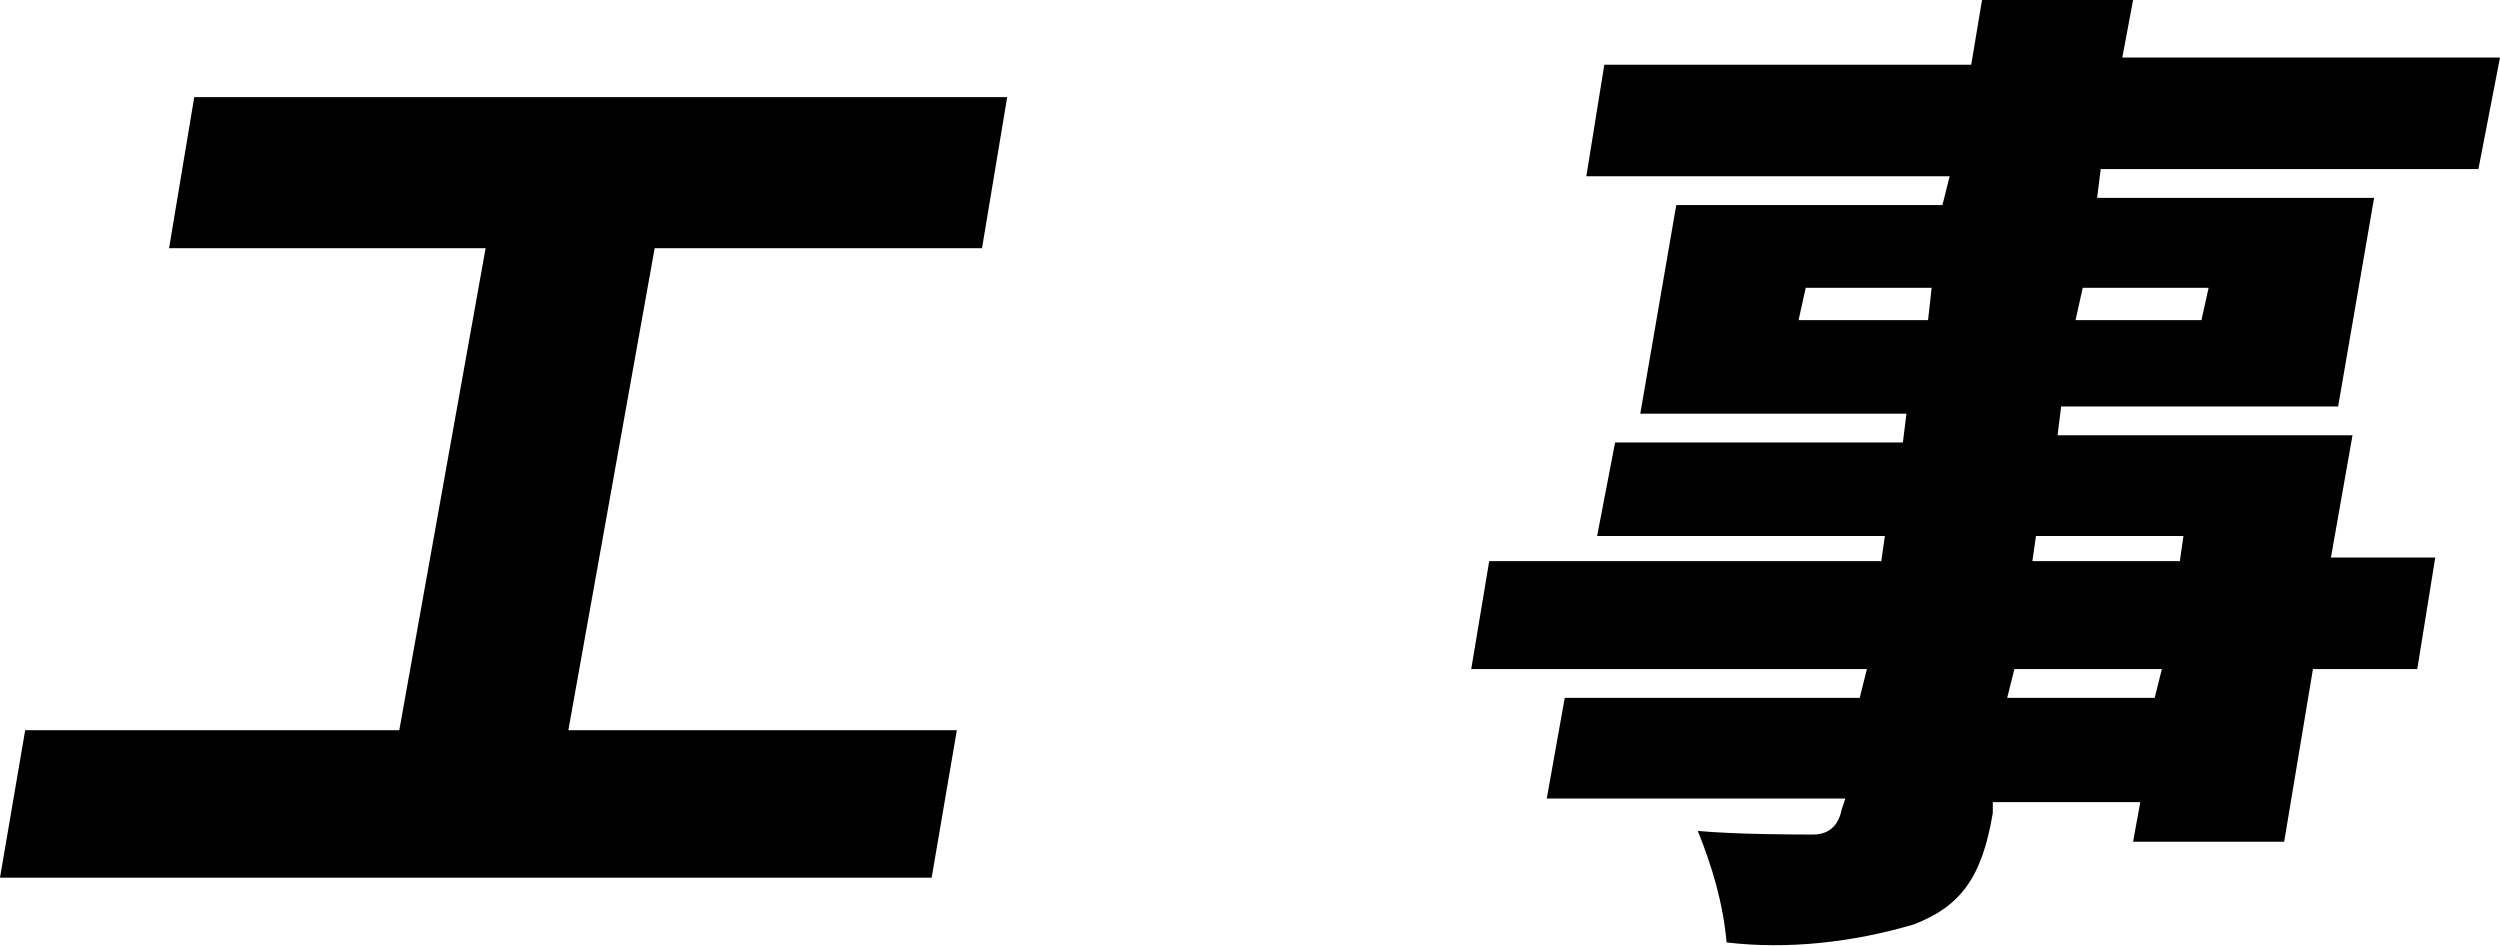 <?xml version="1.0" encoding="utf-8"?>
<!-- Generator: Adobe Illustrator 27.4.0, SVG Export Plug-In . SVG Version: 6.00 Build 0)  -->
<svg version="1.1" id="レイヤー_1" xmlns="http://www.w3.org/2000/svg" xmlns:xlink="http://www.w3.org/1999/xlink" x="0px"
	 y="0px" viewBox="0 0 69.5 26.3" style="enable-background:new 0 0 69.5 26.3;" xml:space="preserve">
<path d="M26.6,20.3l-0.7,4.1H0l0.7-4.1h10.4l2.4-13.4H4.7l0.7-4.2H28l-0.7,4.2h-9.1l-2.4,13.4H26.6z"/>
<path d="M67.2,18.6h-2.9l-0.8,4.8h-4.2l0.2-1.1h-4.1l0,0.3c-0.3,1.8-0.9,2.6-2.2,3.1c-1.7,0.5-3.5,0.7-5.2,0.5
	c-0.1-1.1-0.4-2.1-0.8-3.1c1.1,0.1,2.8,0.1,3.2,0.1s0.7-0.2,0.8-0.7l0.1-0.3H43l0.5-2.8h8.2l0.2-0.8H40.9l0.5-3h10.9l0.1-0.7h-8
	l0.5-2.6h8l0.1-0.8h-7.4l1-5.8h7.4l0.2-0.8H44.1l0.5-3.1h10.2L55.1,0h4.2L59,1.6h10.5l-0.6,3.1H58.4l-0.1,0.8H66l-1,5.8h-7.7
	l-0.1,0.8h8.2l-0.6,3.4h2.9L67.2,18.6z M53.6,8.9L53.7,8h-3.5l-0.2,0.9H53.6z M60.1,18.6H56l-0.2,0.8h4.1L60.1,18.6z M56.5,15.6h4.1
	l0.1-0.7h-4.1L56.5,15.6z M57.9,8l-0.2,0.9h3.5L61.4,8H57.9z"/>
</svg>
